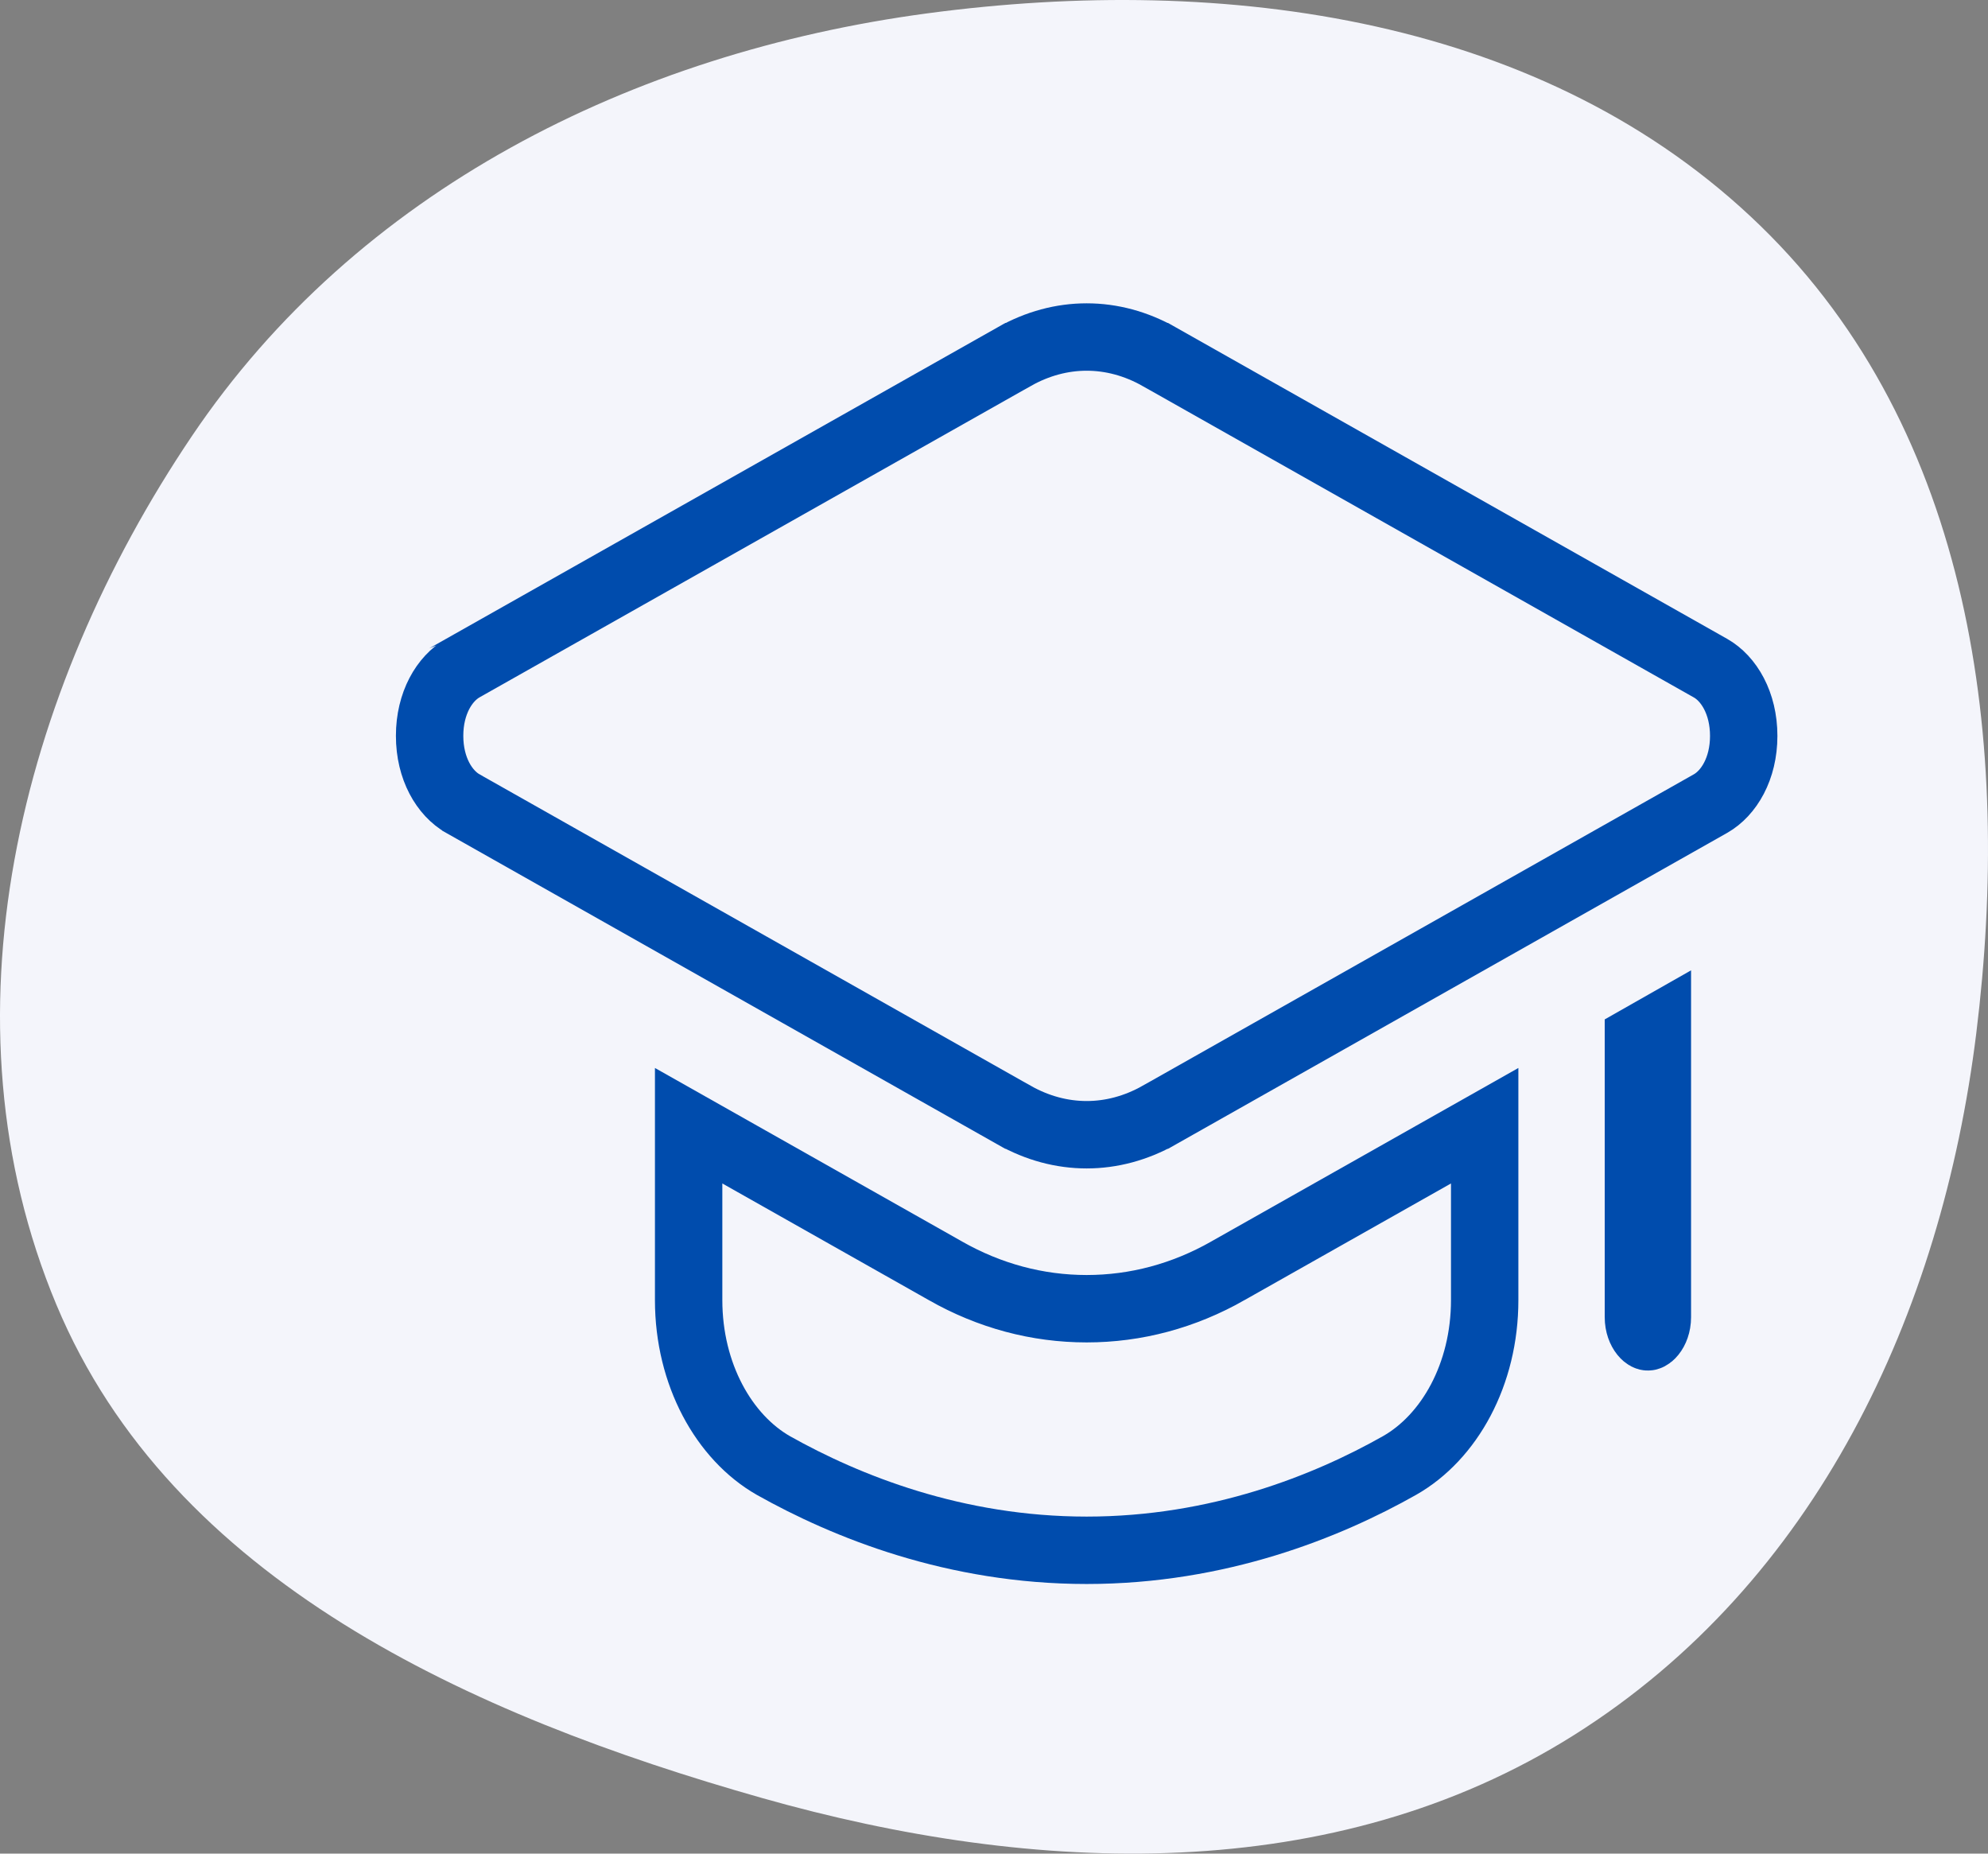<svg xmlns="http://www.w3.org/2000/svg" width="118" height="110" viewBox="0 0 118 110" fill="none"><rect x="0" y="0" width="118" height="110" fill="#808080" stroke="none"/><path d="M104.504 13.413C117.082 25.642 119.436 44.083 117.303 61.326C115.245 77.959 107.802 93.917 93.424 102.967C79.153 111.95 61.51 111.316 45.218 106.697C27.896 101.786 10.194 93.79 3.349 77.43C-3.732 60.505 1.107 41.124 11.399 25.866C21.186 11.357 37.467 3.143 55.044 0.792C72.803 -1.583 91.776 1.037 104.504 13.413Z" fill="#F4F5FB"></path><path d="M72.896 75.406L88.125 66.804V77.153C88.125 81.569 86.021 85.296 83.068 86.97C78.783 89.391 72.332 92 64.5 92C56.672 92 50.223 89.394 45.908 86.971C42.978 85.297 40.875 81.569 40.875 77.153V66.804L56.103 75.406C56.105 75.407 56.106 75.408 56.107 75.409C58.733 76.905 61.583 77.664 64.5 77.664C67.416 77.664 70.267 76.905 72.893 75.409C72.894 75.408 72.895 75.407 72.896 75.406ZM97.25 61.659L98.375 61.02V78.166C98.375 78.605 98.228 78.946 98.067 79.144C97.989 79.241 97.92 79.29 97.878 79.312C97.839 79.332 97.82 79.333 97.812 79.333C97.804 79.333 97.785 79.332 97.747 79.312C97.705 79.29 97.635 79.241 97.557 79.144C97.397 78.946 97.25 78.605 97.25 78.166V61.659Z" fill="#F4F5FB" stroke="#004CAD" stroke-width="4"></path><path d="M101.526 47.69L101.526 47.69L68.801 66.177C68.8 66.177 68.8 66.177 68.8 66.177C67.428 66.952 65.963 67.339 64.5 67.339C63.037 67.339 61.572 66.952 60.2 66.177C60.2 66.177 60.199 66.177 60.199 66.177L27.476 47.691C27.476 47.691 27.476 47.691 27.475 47.69C26.384 47.072 25.5 45.616 25.5 43.667C25.5 41.719 26.384 40.264 27.475 39.645C27.475 39.645 27.476 39.645 27.476 39.644L60.202 21.164L60.203 21.164C61.575 20.388 63.039 20 64.501 20C65.963 20 67.428 20.388 68.799 21.164L68.8 21.164L101.526 39.649L101.526 39.649C102.614 40.263 103.5 41.72 103.5 43.671C103.5 45.62 102.615 47.074 101.526 47.69Z" fill="#F4F5FB" stroke="#004CAD" stroke-width="4"></path></svg>